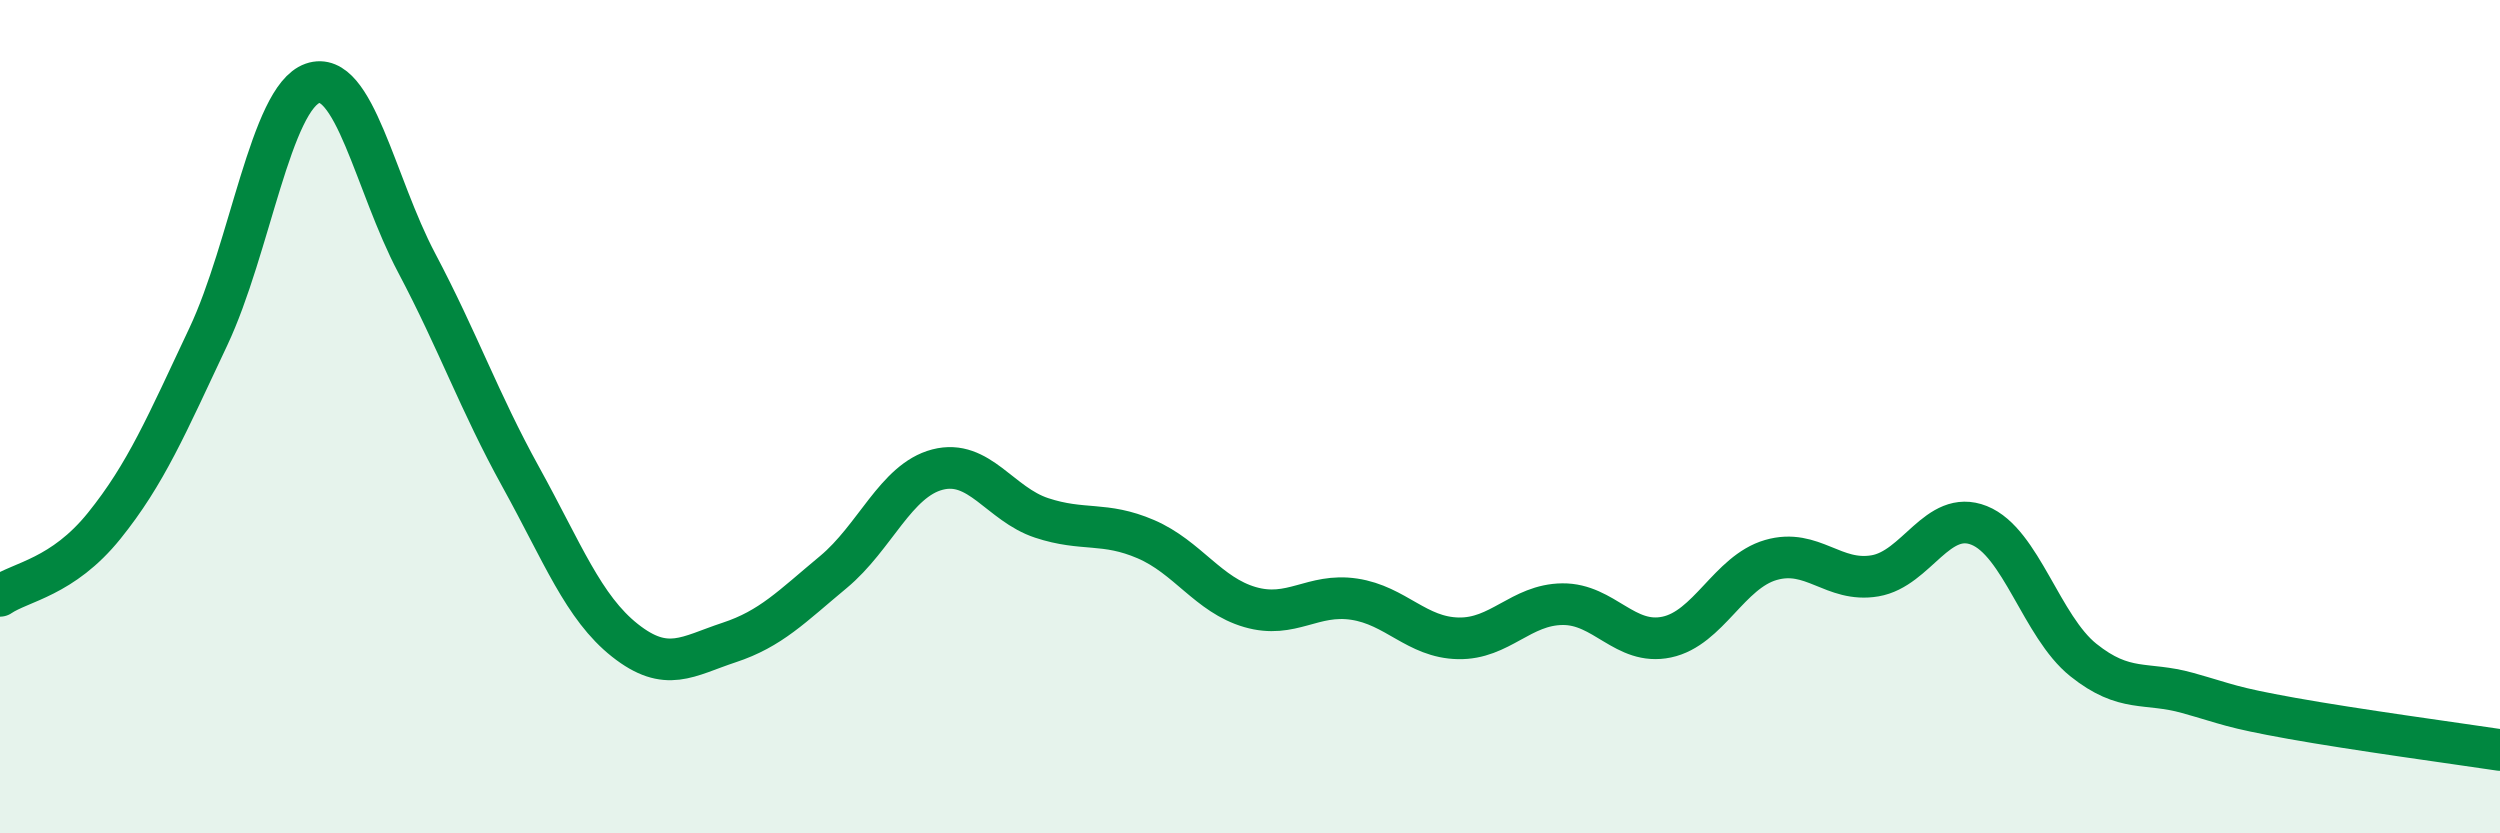 
    <svg width="60" height="20" viewBox="0 0 60 20" xmlns="http://www.w3.org/2000/svg">
      <path
        d="M 0,14.3 C 0.5,13.96 1.5,13.86 2.5,12.62 C 3.5,11.38 4,10.2 5,8.08 C 6,5.96 6.5,2.35 7.5,2 C 8.5,1.65 9,4.42 10,6.31 C 11,8.2 11.5,9.64 12.5,11.45 C 13.5,13.26 14,14.58 15,15.37 C 16,16.16 16.5,15.75 17.5,15.42 C 18.5,15.09 19,14.56 20,13.73 C 21,12.9 21.5,11.53 22.5,11.27 C 23.5,11.01 24,12.1 25,12.43 C 26,12.76 26.5,12.51 27.5,12.94 C 28.5,13.37 29,14.28 30,14.57 C 31,14.86 31.5,14.23 32.5,14.38 C 33.5,14.53 34,15.3 35,15.32 C 36,15.34 36.5,14.51 37.5,14.5 C 38.5,14.49 39,15.5 40,15.29 C 41,15.08 41.5,13.73 42.5,13.44 C 43.5,13.15 44,13.99 45,13.82 C 46,13.65 46.5,12.21 47.5,12.61 C 48.5,13.01 49,15.04 50,15.84 C 51,16.64 51.5,16.35 52.5,16.63 C 53.5,16.91 53.5,16.97 55,17.24 C 56.5,17.51 59,17.85 60,18L60 20L0 20Z"
        fill="#008740"
        opacity="0.1"
        stroke-linecap="round"
        stroke-linejoin="round"
      />
      <path
        d="M 0,14.3 C 0.5,13.96 1.5,13.86 2.5,12.62 C 3.5,11.38 4,10.2 5,8.08 C 6,5.96 6.5,2.35 7.5,2 C 8.5,1.65 9,4.42 10,6.31 C 11,8.2 11.5,9.64 12.5,11.45 C 13.5,13.26 14,14.58 15,15.37 C 16,16.16 16.5,15.75 17.5,15.42 C 18.5,15.09 19,14.56 20,13.73 C 21,12.9 21.5,11.53 22.5,11.27 C 23.5,11.01 24,12.1 25,12.43 C 26,12.76 26.5,12.51 27.5,12.94 C 28.5,13.37 29,14.28 30,14.57 C 31,14.86 31.5,14.23 32.5,14.38 C 33.5,14.53 34,15.3 35,15.32 C 36,15.34 36.5,14.51 37.5,14.5 C 38.5,14.49 39,15.5 40,15.29 C 41,15.08 41.5,13.73 42.5,13.44 C 43.5,13.15 44,13.99 45,13.82 C 46,13.65 46.5,12.21 47.5,12.61 C 48.5,13.01 49,15.04 50,15.84 C 51,16.64 51.5,16.35 52.5,16.63 C 53.5,16.91 53.5,16.97 55,17.24 C 56.5,17.51 59,17.85 60,18"
        stroke="#008740"
        stroke-width="1"
        fill="none"
        stroke-linecap="round"
        stroke-linejoin="round"
      />
    </svg>
  
